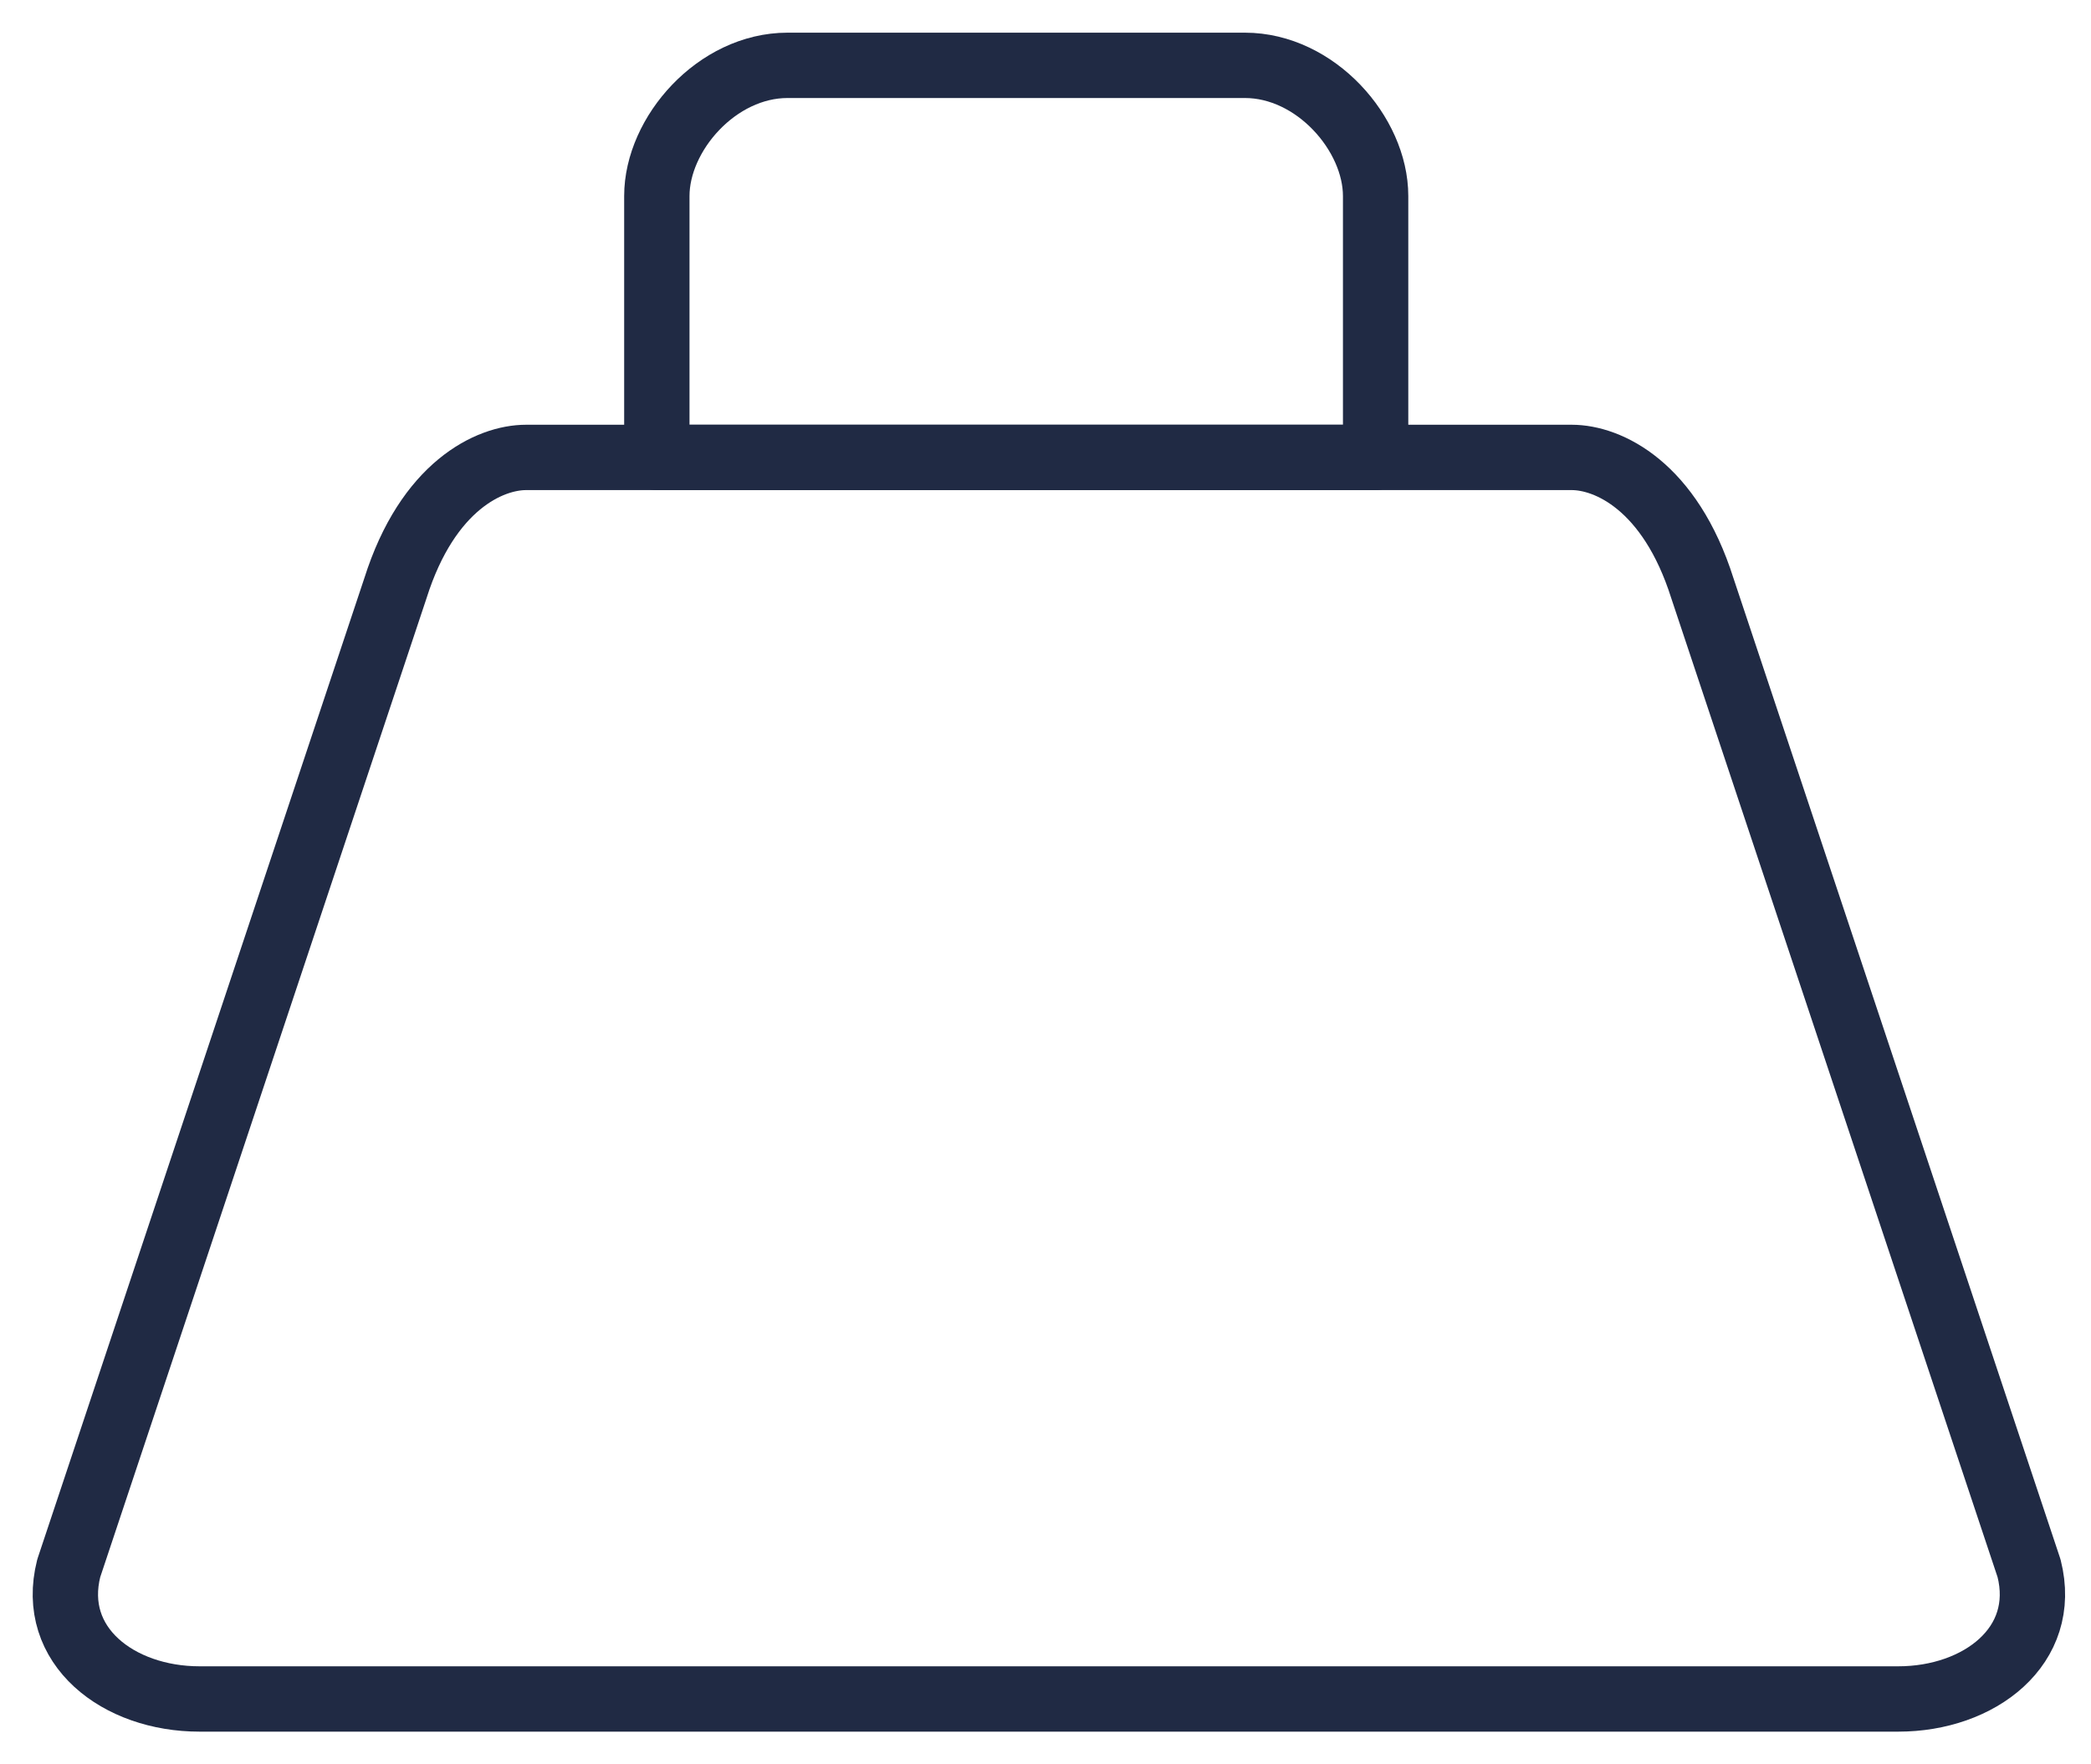 <svg width="32" height="27" viewBox="0 0 32 27" fill="none" xmlns="http://www.w3.org/2000/svg">
<path d="M16.052 26H3.052C1.814 26 0.75 25.189 1.052 24L6.052 9C6.547 7.434 7.493 7 8.052 7H16.052H24.052C24.61 7 25.556 7.434 26.052 9L31.052 24C31.354 25.189 30.29 26 29.052 26H16.052V26Z" stroke="#202A44" stroke-linecap="round" stroke-linejoin="round"/>
<path d="M19.052 1H12.052C10.973 1 10.052 2.047 10.052 3V7H21.052V3C21.052 2.047 20.131 1 19.052 1Z" stroke="#202A44" stroke-linecap="round" stroke-linejoin="round"/>
</svg>
